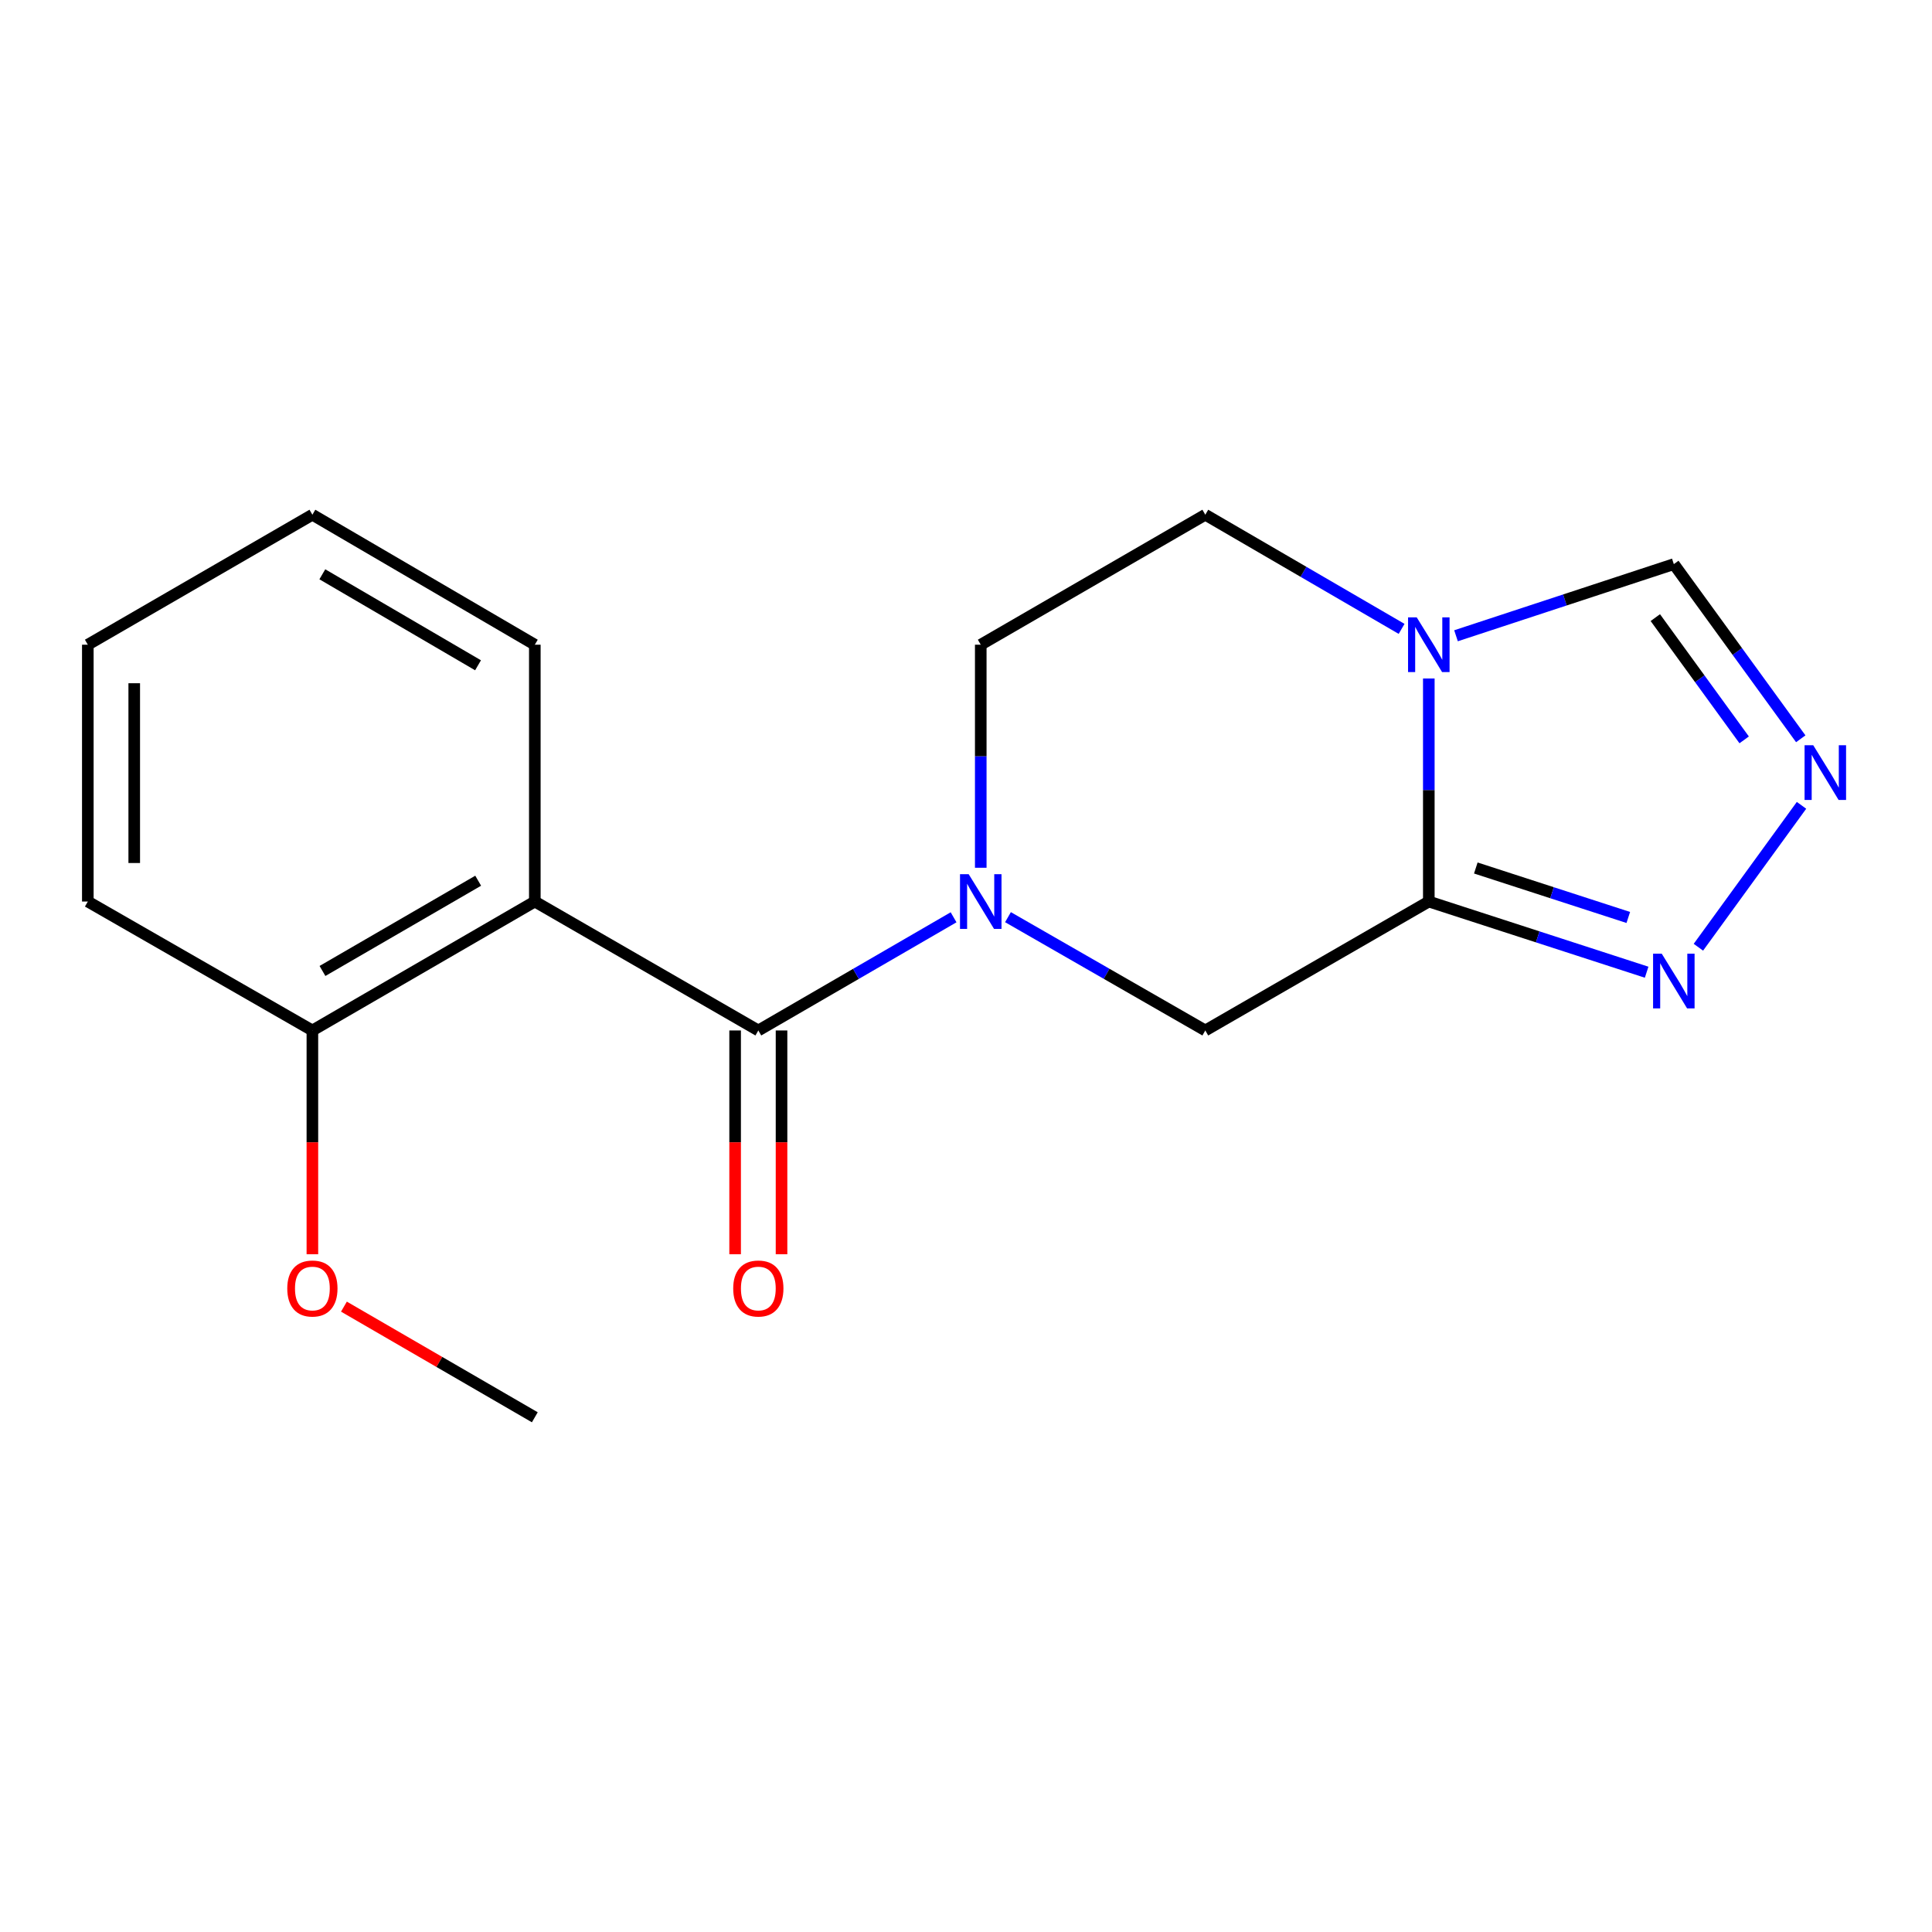 <?xml version='1.0' encoding='iso-8859-1'?>
<svg version='1.1' baseProfile='full'
              xmlns='http://www.w3.org/2000/svg'
                      xmlns:rdkit='http://www.rdkit.org/xml'
                      xmlns:xlink='http://www.w3.org/1999/xlink'
                  xml:space='preserve'
width='1000px' height='1000px' viewBox='0 0 1000 1000'>
<!-- END OF HEADER -->
<rect style='opacity:1.0;fill:#FFFFFF;stroke:none' width='1000' height='1000' x='0' y='0'> </rect>
<path class='bond-2' d='M 739.55,466.633 L 739.55,408.908' style='fill:none;fill-rule:evenodd;stroke:#000000;stroke-width:6px;stroke-linecap:butt;stroke-linejoin:miter;stroke-opacity:1' />
<path class='bond-2' d='M 739.55,408.908 L 739.55,351.183' style='fill:none;fill-rule:evenodd;stroke:#0000FF;stroke-width:6px;stroke-linecap:butt;stroke-linejoin:miter;stroke-opacity:1' />
<path class='bond-4' d='M 739.55,466.633 L 795.924,484.924' style='fill:none;fill-rule:evenodd;stroke:#000000;stroke-width:6px;stroke-linecap:butt;stroke-linejoin:miter;stroke-opacity:1' />
<path class='bond-4' d='M 795.924,484.924 L 852.298,503.215' style='fill:none;fill-rule:evenodd;stroke:#0000FF;stroke-width:6px;stroke-linecap:butt;stroke-linejoin:miter;stroke-opacity:1' />
<path class='bond-4' d='M 763.877,449.269 L 803.338,462.073' style='fill:none;fill-rule:evenodd;stroke:#000000;stroke-width:6px;stroke-linecap:butt;stroke-linejoin:miter;stroke-opacity:1' />
<path class='bond-4' d='M 803.338,462.073 L 842.8,474.876' style='fill:none;fill-rule:evenodd;stroke:#0000FF;stroke-width:6px;stroke-linecap:butt;stroke-linejoin:miter;stroke-opacity:1' />
<path class='bond-6' d='M 739.55,466.633 L 623.861,533.367' style='fill:none;fill-rule:evenodd;stroke:#000000;stroke-width:6px;stroke-linecap:butt;stroke-linejoin:miter;stroke-opacity:1' />
<path class='bond-0' d='M 392.509,533.367 L 443.04,504.077' style='fill:none;fill-rule:evenodd;stroke:#000000;stroke-width:6px;stroke-linecap:butt;stroke-linejoin:miter;stroke-opacity:1' />
<path class='bond-0' d='M 443.04,504.077 L 493.571,474.787' style='fill:none;fill-rule:evenodd;stroke:#0000FF;stroke-width:6px;stroke-linecap:butt;stroke-linejoin:miter;stroke-opacity:1' />
<path class='bond-3' d='M 392.509,533.367 L 276.82,466.633' style='fill:none;fill-rule:evenodd;stroke:#000000;stroke-width:6px;stroke-linecap:butt;stroke-linejoin:miter;stroke-opacity:1' />
<path class='bond-11' d='M 380.497,533.367 L 380.497,591.279' style='fill:none;fill-rule:evenodd;stroke:#000000;stroke-width:6px;stroke-linecap:butt;stroke-linejoin:miter;stroke-opacity:1' />
<path class='bond-11' d='M 380.497,591.279 L 380.497,649.19' style='fill:none;fill-rule:evenodd;stroke:#FF0000;stroke-width:6px;stroke-linecap:butt;stroke-linejoin:miter;stroke-opacity:1' />
<path class='bond-11' d='M 404.521,533.367 L 404.521,591.279' style='fill:none;fill-rule:evenodd;stroke:#000000;stroke-width:6px;stroke-linecap:butt;stroke-linejoin:miter;stroke-opacity:1' />
<path class='bond-11' d='M 404.521,591.279 L 404.521,649.19' style='fill:none;fill-rule:evenodd;stroke:#FF0000;stroke-width:6px;stroke-linecap:butt;stroke-linejoin:miter;stroke-opacity:1' />
<path class='bond-1' d='M 521.728,474.724 L 572.795,504.045' style='fill:none;fill-rule:evenodd;stroke:#0000FF;stroke-width:6px;stroke-linecap:butt;stroke-linejoin:miter;stroke-opacity:1' />
<path class='bond-1' d='M 572.795,504.045 L 623.861,533.367' style='fill:none;fill-rule:evenodd;stroke:#000000;stroke-width:6px;stroke-linecap:butt;stroke-linejoin:miter;stroke-opacity:1' />
<path class='bond-19' d='M 507.638,449.15 L 507.638,391.425' style='fill:none;fill-rule:evenodd;stroke:#0000FF;stroke-width:6px;stroke-linecap:butt;stroke-linejoin:miter;stroke-opacity:1' />
<path class='bond-19' d='M 507.638,391.425 L 507.638,333.7' style='fill:none;fill-rule:evenodd;stroke:#000000;stroke-width:6px;stroke-linecap:butt;stroke-linejoin:miter;stroke-opacity:1' />
<path class='bond-7' d='M 753.628,329.07 L 810,310.531' style='fill:none;fill-rule:evenodd;stroke:#0000FF;stroke-width:6px;stroke-linecap:butt;stroke-linejoin:miter;stroke-opacity:1' />
<path class='bond-7' d='M 810,310.531 L 866.371,291.991' style='fill:none;fill-rule:evenodd;stroke:#000000;stroke-width:6px;stroke-linecap:butt;stroke-linejoin:miter;stroke-opacity:1' />
<path class='bond-9' d='M 725.465,325.508 L 674.663,295.964' style='fill:none;fill-rule:evenodd;stroke:#0000FF;stroke-width:6px;stroke-linecap:butt;stroke-linejoin:miter;stroke-opacity:1' />
<path class='bond-9' d='M 674.663,295.964 L 623.861,266.419' style='fill:none;fill-rule:evenodd;stroke:#000000;stroke-width:6px;stroke-linecap:butt;stroke-linejoin:miter;stroke-opacity:1' />
<path class='bond-10' d='M 276.82,466.633 L 161.691,533.367' style='fill:none;fill-rule:evenodd;stroke:#000000;stroke-width:6px;stroke-linecap:butt;stroke-linejoin:miter;stroke-opacity:1' />
<path class='bond-10' d='M 247.503,455.858 L 166.913,502.572' style='fill:none;fill-rule:evenodd;stroke:#000000;stroke-width:6px;stroke-linecap:butt;stroke-linejoin:miter;stroke-opacity:1' />
<path class='bond-12' d='M 276.82,466.633 L 276.82,333.7' style='fill:none;fill-rule:evenodd;stroke:#000000;stroke-width:6px;stroke-linecap:butt;stroke-linejoin:miter;stroke-opacity:1' />
<path class='bond-5' d='M 879.085,490.287 L 932.462,416.84' style='fill:none;fill-rule:evenodd;stroke:#0000FF;stroke-width:6px;stroke-linecap:butt;stroke-linejoin:miter;stroke-opacity:1' />
<path class='bond-18' d='M 932.069,382.392 L 899.22,337.192' style='fill:none;fill-rule:evenodd;stroke:#0000FF;stroke-width:6px;stroke-linecap:butt;stroke-linejoin:miter;stroke-opacity:1' />
<path class='bond-18' d='M 899.22,337.192 L 866.371,291.991' style='fill:none;fill-rule:evenodd;stroke:#000000;stroke-width:6px;stroke-linecap:butt;stroke-linejoin:miter;stroke-opacity:1' />
<path class='bond-18' d='M 902.78,382.955 L 879.786,351.315' style='fill:none;fill-rule:evenodd;stroke:#0000FF;stroke-width:6px;stroke-linecap:butt;stroke-linejoin:miter;stroke-opacity:1' />
<path class='bond-18' d='M 879.786,351.315 L 856.792,319.675' style='fill:none;fill-rule:evenodd;stroke:#000000;stroke-width:6px;stroke-linecap:butt;stroke-linejoin:miter;stroke-opacity:1' />
<path class='bond-8' d='M 507.638,333.7 L 623.861,266.419' style='fill:none;fill-rule:evenodd;stroke:#000000;stroke-width:6px;stroke-linecap:butt;stroke-linejoin:miter;stroke-opacity:1' />
<path class='bond-13' d='M 161.691,533.367 L 161.691,591.279' style='fill:none;fill-rule:evenodd;stroke:#000000;stroke-width:6px;stroke-linecap:butt;stroke-linejoin:miter;stroke-opacity:1' />
<path class='bond-13' d='M 161.691,591.279 L 161.691,649.19' style='fill:none;fill-rule:evenodd;stroke:#FF0000;stroke-width:6px;stroke-linecap:butt;stroke-linejoin:miter;stroke-opacity:1' />
<path class='bond-14' d='M 161.691,533.367 L 45.455,466.633' style='fill:none;fill-rule:evenodd;stroke:#000000;stroke-width:6px;stroke-linecap:butt;stroke-linejoin:miter;stroke-opacity:1' />
<path class='bond-16' d='M 276.82,333.7 L 161.691,266.419' style='fill:none;fill-rule:evenodd;stroke:#000000;stroke-width:6px;stroke-linecap:butt;stroke-linejoin:miter;stroke-opacity:1' />
<path class='bond-16' d='M 247.429,344.35 L 166.839,297.253' style='fill:none;fill-rule:evenodd;stroke:#000000;stroke-width:6px;stroke-linecap:butt;stroke-linejoin:miter;stroke-opacity:1' />
<path class='bond-15' d='M 178.018,676.311 L 227.419,704.946' style='fill:none;fill-rule:evenodd;stroke:#FF0000;stroke-width:6px;stroke-linecap:butt;stroke-linejoin:miter;stroke-opacity:1' />
<path class='bond-15' d='M 227.419,704.946 L 276.82,733.581' style='fill:none;fill-rule:evenodd;stroke:#000000;stroke-width:6px;stroke-linecap:butt;stroke-linejoin:miter;stroke-opacity:1' />
<path class='bond-20' d='M 45.455,466.633 L 45.455,333.7' style='fill:none;fill-rule:evenodd;stroke:#000000;stroke-width:6px;stroke-linecap:butt;stroke-linejoin:miter;stroke-opacity:1' />
<path class='bond-20' d='M 69.479,446.693 L 69.479,353.64' style='fill:none;fill-rule:evenodd;stroke:#000000;stroke-width:6px;stroke-linecap:butt;stroke-linejoin:miter;stroke-opacity:1' />
<path class='bond-17' d='M 161.691,266.419 L 45.455,333.7' style='fill:none;fill-rule:evenodd;stroke:#000000;stroke-width:6px;stroke-linecap:butt;stroke-linejoin:miter;stroke-opacity:1' />
<path  class='atom-2' d='M 501.378 452.473
L 510.658 467.473
Q 511.578 468.953, 513.058 471.633
Q 514.538 474.313, 514.618 474.473
L 514.618 452.473
L 518.378 452.473
L 518.378 480.793
L 514.498 480.793
L 504.538 464.393
Q 503.378 462.473, 502.138 460.273
Q 500.938 458.073, 500.578 457.393
L 500.578 480.793
L 496.898 480.793
L 496.898 452.473
L 501.378 452.473
' fill='#0000FF'/>
<path  class='atom-3' d='M 733.29 319.54
L 742.57 334.54
Q 743.49 336.02, 744.97 338.7
Q 746.45 341.38, 746.53 341.54
L 746.53 319.54
L 750.29 319.54
L 750.29 347.86
L 746.41 347.86
L 736.45 331.46
Q 735.29 329.54, 734.05 327.34
Q 732.85 325.14, 732.49 324.46
L 732.49 347.86
L 728.81 347.86
L 728.81 319.54
L 733.29 319.54
' fill='#0000FF'/>
<path  class='atom-5' d='M 860.111 493.621
L 869.391 508.621
Q 870.311 510.101, 871.791 512.781
Q 873.271 515.461, 873.351 515.621
L 873.351 493.621
L 877.111 493.621
L 877.111 521.941
L 873.231 521.941
L 863.271 505.541
Q 862.111 503.621, 860.871 501.421
Q 859.671 499.221, 859.311 498.541
L 859.311 521.941
L 855.631 521.941
L 855.631 493.621
L 860.111 493.621
' fill='#0000FF'/>
<path  class='atom-6' d='M 938.523 385.726
L 947.803 400.726
Q 948.723 402.206, 950.203 404.886
Q 951.683 407.566, 951.763 407.726
L 951.763 385.726
L 955.523 385.726
L 955.523 414.046
L 951.643 414.046
L 941.683 397.646
Q 940.523 395.726, 939.283 393.526
Q 938.083 391.326, 937.723 390.646
L 937.723 414.046
L 934.043 414.046
L 934.043 385.726
L 938.523 385.726
' fill='#0000FF'/>
<path  class='atom-12' d='M 379.509 666.927
Q 379.509 660.127, 382.869 656.327
Q 386.229 652.527, 392.509 652.527
Q 398.789 652.527, 402.149 656.327
Q 405.509 660.127, 405.509 666.927
Q 405.509 673.807, 402.109 677.727
Q 398.709 681.607, 392.509 681.607
Q 386.269 681.607, 382.869 677.727
Q 379.509 673.847, 379.509 666.927
M 392.509 678.407
Q 396.829 678.407, 399.149 675.527
Q 401.509 672.607, 401.509 666.927
Q 401.509 661.367, 399.149 658.567
Q 396.829 655.727, 392.509 655.727
Q 388.189 655.727, 385.829 658.527
Q 383.509 661.327, 383.509 666.927
Q 383.509 672.647, 385.829 675.527
Q 388.189 678.407, 392.509 678.407
' fill='#FF0000'/>
<path  class='atom-14' d='M 148.691 666.927
Q 148.691 660.127, 152.051 656.327
Q 155.411 652.527, 161.691 652.527
Q 167.971 652.527, 171.331 656.327
Q 174.691 660.127, 174.691 666.927
Q 174.691 673.807, 171.291 677.727
Q 167.891 681.607, 161.691 681.607
Q 155.451 681.607, 152.051 677.727
Q 148.691 673.847, 148.691 666.927
M 161.691 678.407
Q 166.011 678.407, 168.331 675.527
Q 170.691 672.607, 170.691 666.927
Q 170.691 661.367, 168.331 658.567
Q 166.011 655.727, 161.691 655.727
Q 157.371 655.727, 155.011 658.527
Q 152.691 661.327, 152.691 666.927
Q 152.691 672.647, 155.011 675.527
Q 157.371 678.407, 161.691 678.407
' fill='#FF0000'/>
</svg>
